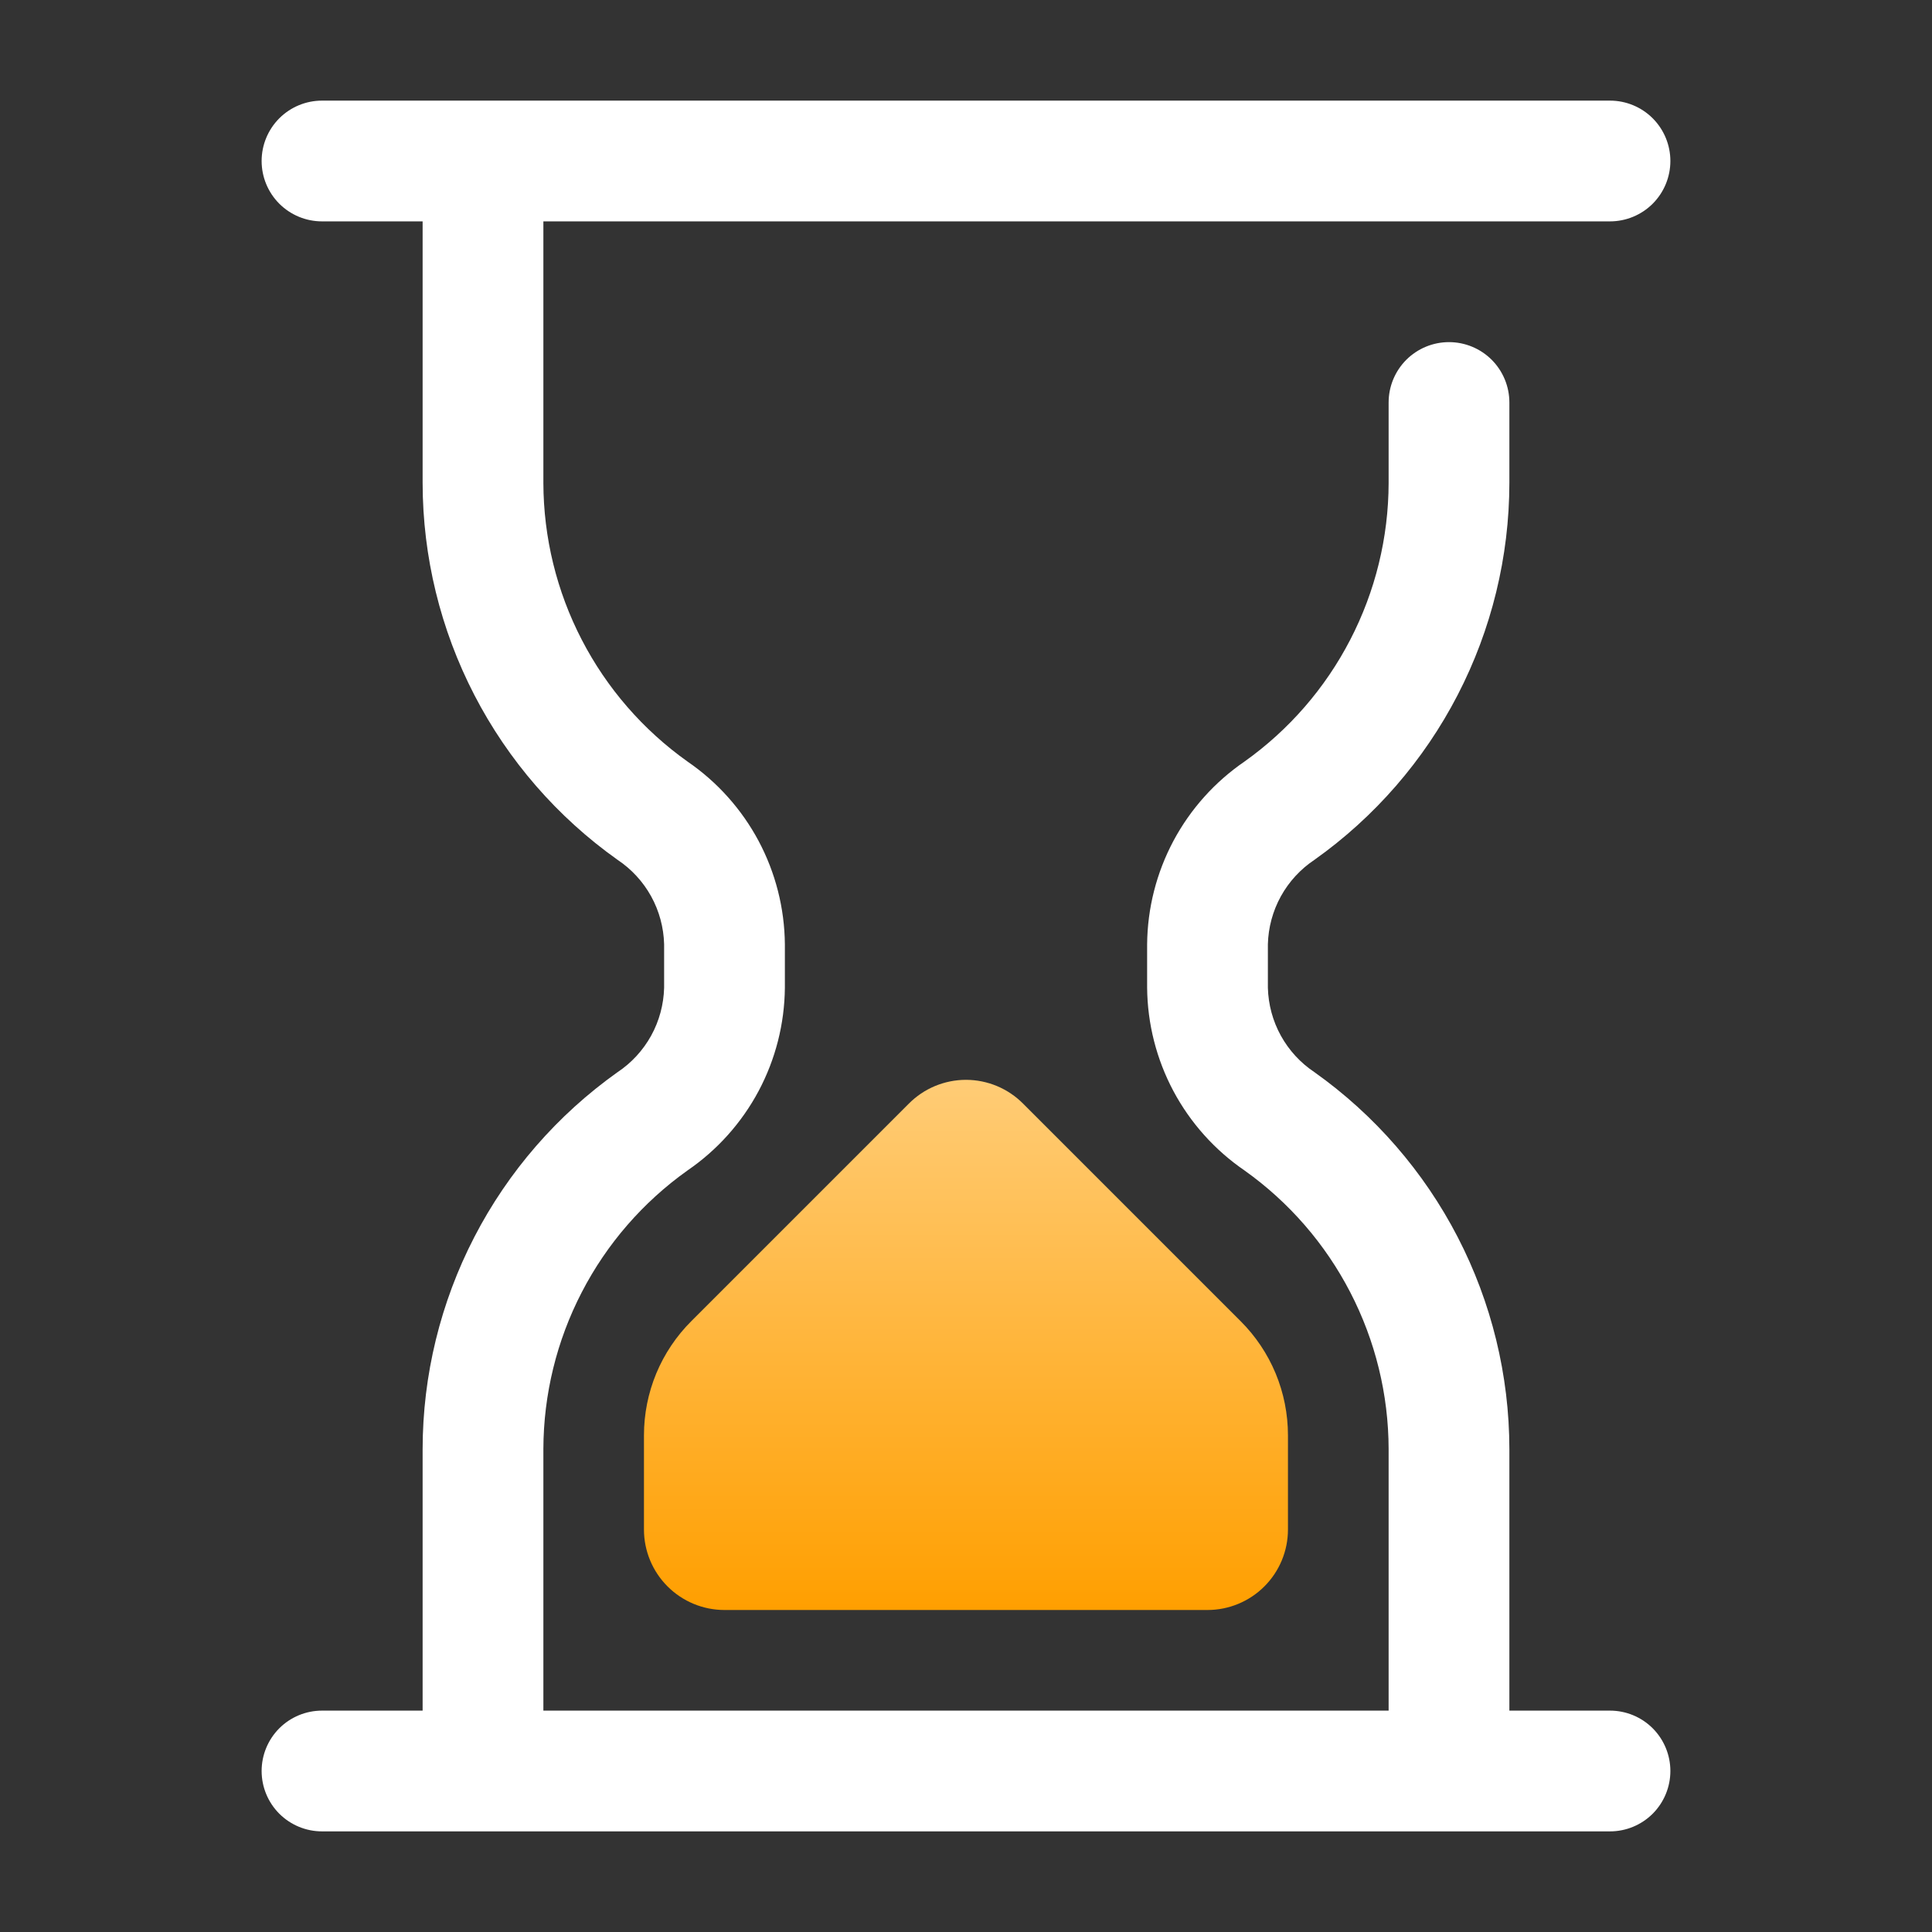 <svg xmlns="http://www.w3.org/2000/svg" width="48" height="48" viewBox="0 0 48 48" fill="none"><rect x="0" y="0" width="48" height="48" fill="#333333" stroke="none"/><g id="Fancy Icon / Hourglass"><path id="Union" d="M40 5.5H13.5V12C13.504 13.355 13.83 14.69 14.453 15.893C15.075 17.097 15.976 18.134 17.08 18.92C17.819 19.426 18.425 20.103 18.847 20.893C19.268 21.684 19.492 22.564 19.5 23.46V24.54C19.492 25.436 19.268 26.316 18.847 27.107C18.425 27.897 17.819 28.574 17.08 29.08C15.976 29.866 15.075 30.903 14.453 32.107C13.83 33.31 13.504 34.645 13.5 36V42.5H34.5V36C34.497 34.645 34.17 33.31 33.547 32.107C32.925 30.903 32.024 29.866 30.92 29.08C30.181 28.574 29.575 27.897 29.153 27.107C28.732 26.316 28.508 25.436 28.5 24.54V23.46C28.508 22.564 28.732 21.684 29.153 20.893C29.575 20.103 30.181 19.426 30.92 18.92C32.024 18.134 32.925 17.097 33.547 15.893C34.17 14.69 34.497 13.355 34.5 12V10C34.5 9.602 34.658 9.221 34.939 8.939C35.221 8.658 35.602 8.5 36 8.5C36.398 8.5 36.779 8.658 37.061 8.939C37.342 9.221 37.5 9.602 37.5 10V12C37.498 13.833 37.057 15.639 36.215 17.267C35.373 18.895 34.154 20.299 32.66 21.36C32.312 21.591 32.025 21.903 31.823 22.268C31.621 22.634 31.511 23.043 31.5 23.46V24.54C31.511 24.957 31.621 25.366 31.823 25.732C32.025 26.097 32.312 26.409 32.66 26.64C34.154 27.702 35.373 29.105 36.215 30.733C37.057 32.361 37.498 34.167 37.5 36V42.5H40C40.398 42.5 40.779 42.658 41.061 42.939C41.342 43.221 41.5 43.602 41.5 44C41.5 44.398 41.342 44.779 41.061 45.061C40.779 45.342 40.398 45.5 40 45.5H8C7.602 45.5 7.221 45.342 6.939 45.061C6.658 44.779 6.5 44.398 6.5 44C6.5 43.602 6.658 43.221 6.939 42.939C7.221 42.658 7.602 42.5 8 42.5H10.5V36C10.502 34.167 10.943 32.361 11.785 30.733C12.627 29.105 13.846 27.702 15.34 26.64C15.688 26.409 15.975 26.097 16.177 25.732C16.379 25.366 16.489 24.957 16.5 24.54V23.46C16.489 23.043 16.379 22.634 16.177 22.268C15.975 21.903 15.688 21.591 15.34 21.36C13.846 20.299 12.627 18.895 11.785 17.267C10.943 15.639 10.502 13.833 10.5 12V5.5H8C7.602 5.5 7.221 5.342 6.939 5.061C6.658 4.779 6.5 4.398 6.5 4C6.5 3.602 6.658 3.221 6.939 2.939C7.221 2.658 7.602 2.5 8 2.5H40C40.398 2.5 40.779 2.658 41.061 2.939C41.342 3.221 41.5 3.602 41.5 4C41.5 4.398 41.342 4.779 41.061 5.061C40.779 5.342 40.398 5.5 40 5.5Z" fill="white"></path><path id="Vector" d="M17.999 40H29.999C30.529 40 31.038 39.789 31.413 39.414C31.788 39.039 31.999 38.531 31.999 38V35.66C31.999 35.132 31.895 34.61 31.693 34.122C31.49 33.635 31.193 33.192 30.819 32.82L25.419 27.42C25.233 27.233 25.012 27.084 24.768 26.982C24.524 26.881 24.263 26.828 23.999 26.828C23.735 26.828 23.474 26.881 23.23 26.982C22.986 27.084 22.765 27.233 22.579 27.42L17.179 32.82C16.805 33.192 16.508 33.635 16.305 34.122C16.103 34.61 15.999 35.132 15.999 35.66V38C15.999 38.531 16.21 39.039 16.585 39.414C16.96 39.789 17.469 40 17.999 40Z" fill="url(#paint0_linear_4884_2006)"></path></g><defs><linearGradient id="paint0_linear_4884_2006" x1="27.02" y1="40" x2="27.02" y2="26.828" gradientUnits="userSpaceOnUse"><stop stop-color="#FF9F00"></stop><stop offset="0.609" stop-color="#FFBA48"></stop><stop offset="1" stop-color="#FFCC76"></stop></linearGradient></defs></svg>